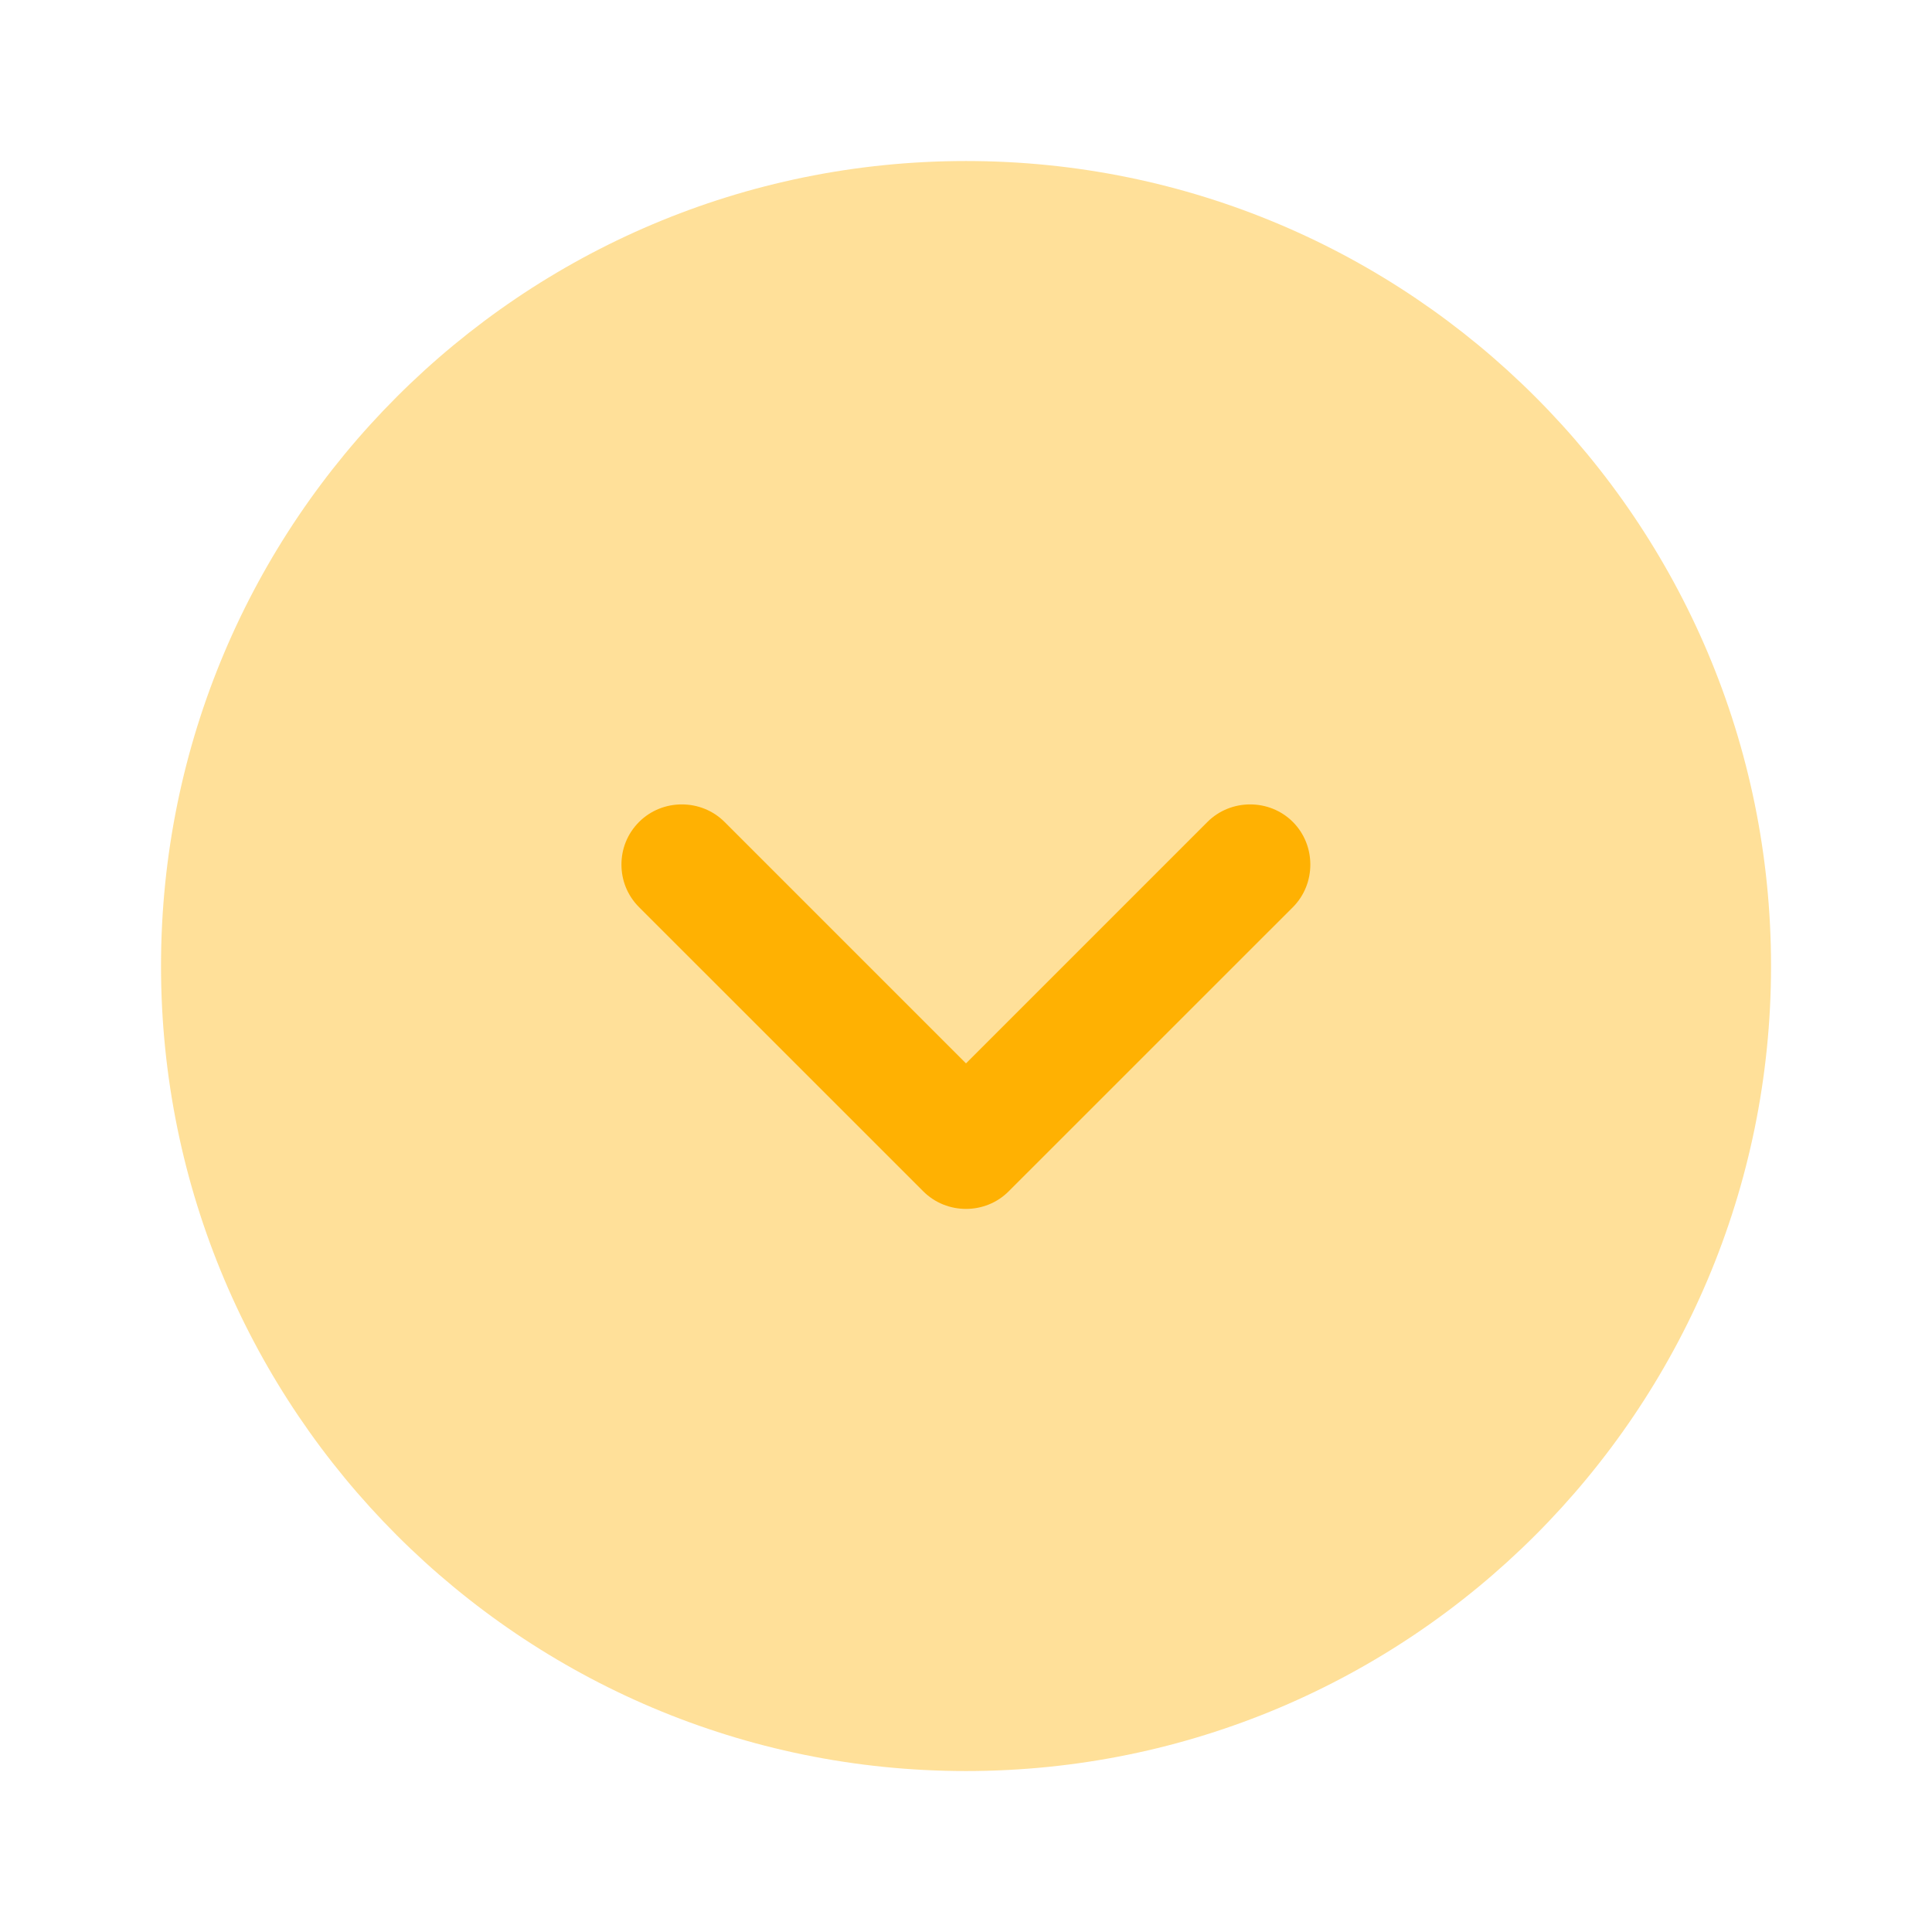 <svg width="32" height="32" viewBox="0 0 32 32" fill="none" xmlns="http://www.w3.org/2000/svg">
<path opacity="0.4" d="M2.667 16C2.667 23.364 8.636 29.334 16 29.334C23.364 29.334 29.334 23.364 29.334 16C29.334 8.637 23.364 2.667 16 2.667C8.636 2.667 2.667 8.637 2.667 16Z" fill="#FFB102"/>
<path d="M10.293 14.32C10.293 14.067 10.386 13.813 10.586 13.613C10.973 13.227 11.613 13.227 12 13.613L16 17.613L20 13.613C20.387 13.227 21.026 13.227 21.413 13.613C21.8 14 21.8 14.64 21.413 15.027L16.706 19.733C16.32 20.12 15.68 20.12 15.293 19.733L10.586 15.027C10.386 14.827 10.293 14.573 10.293 14.32Z" fill="#FFB102"/>
</svg>
